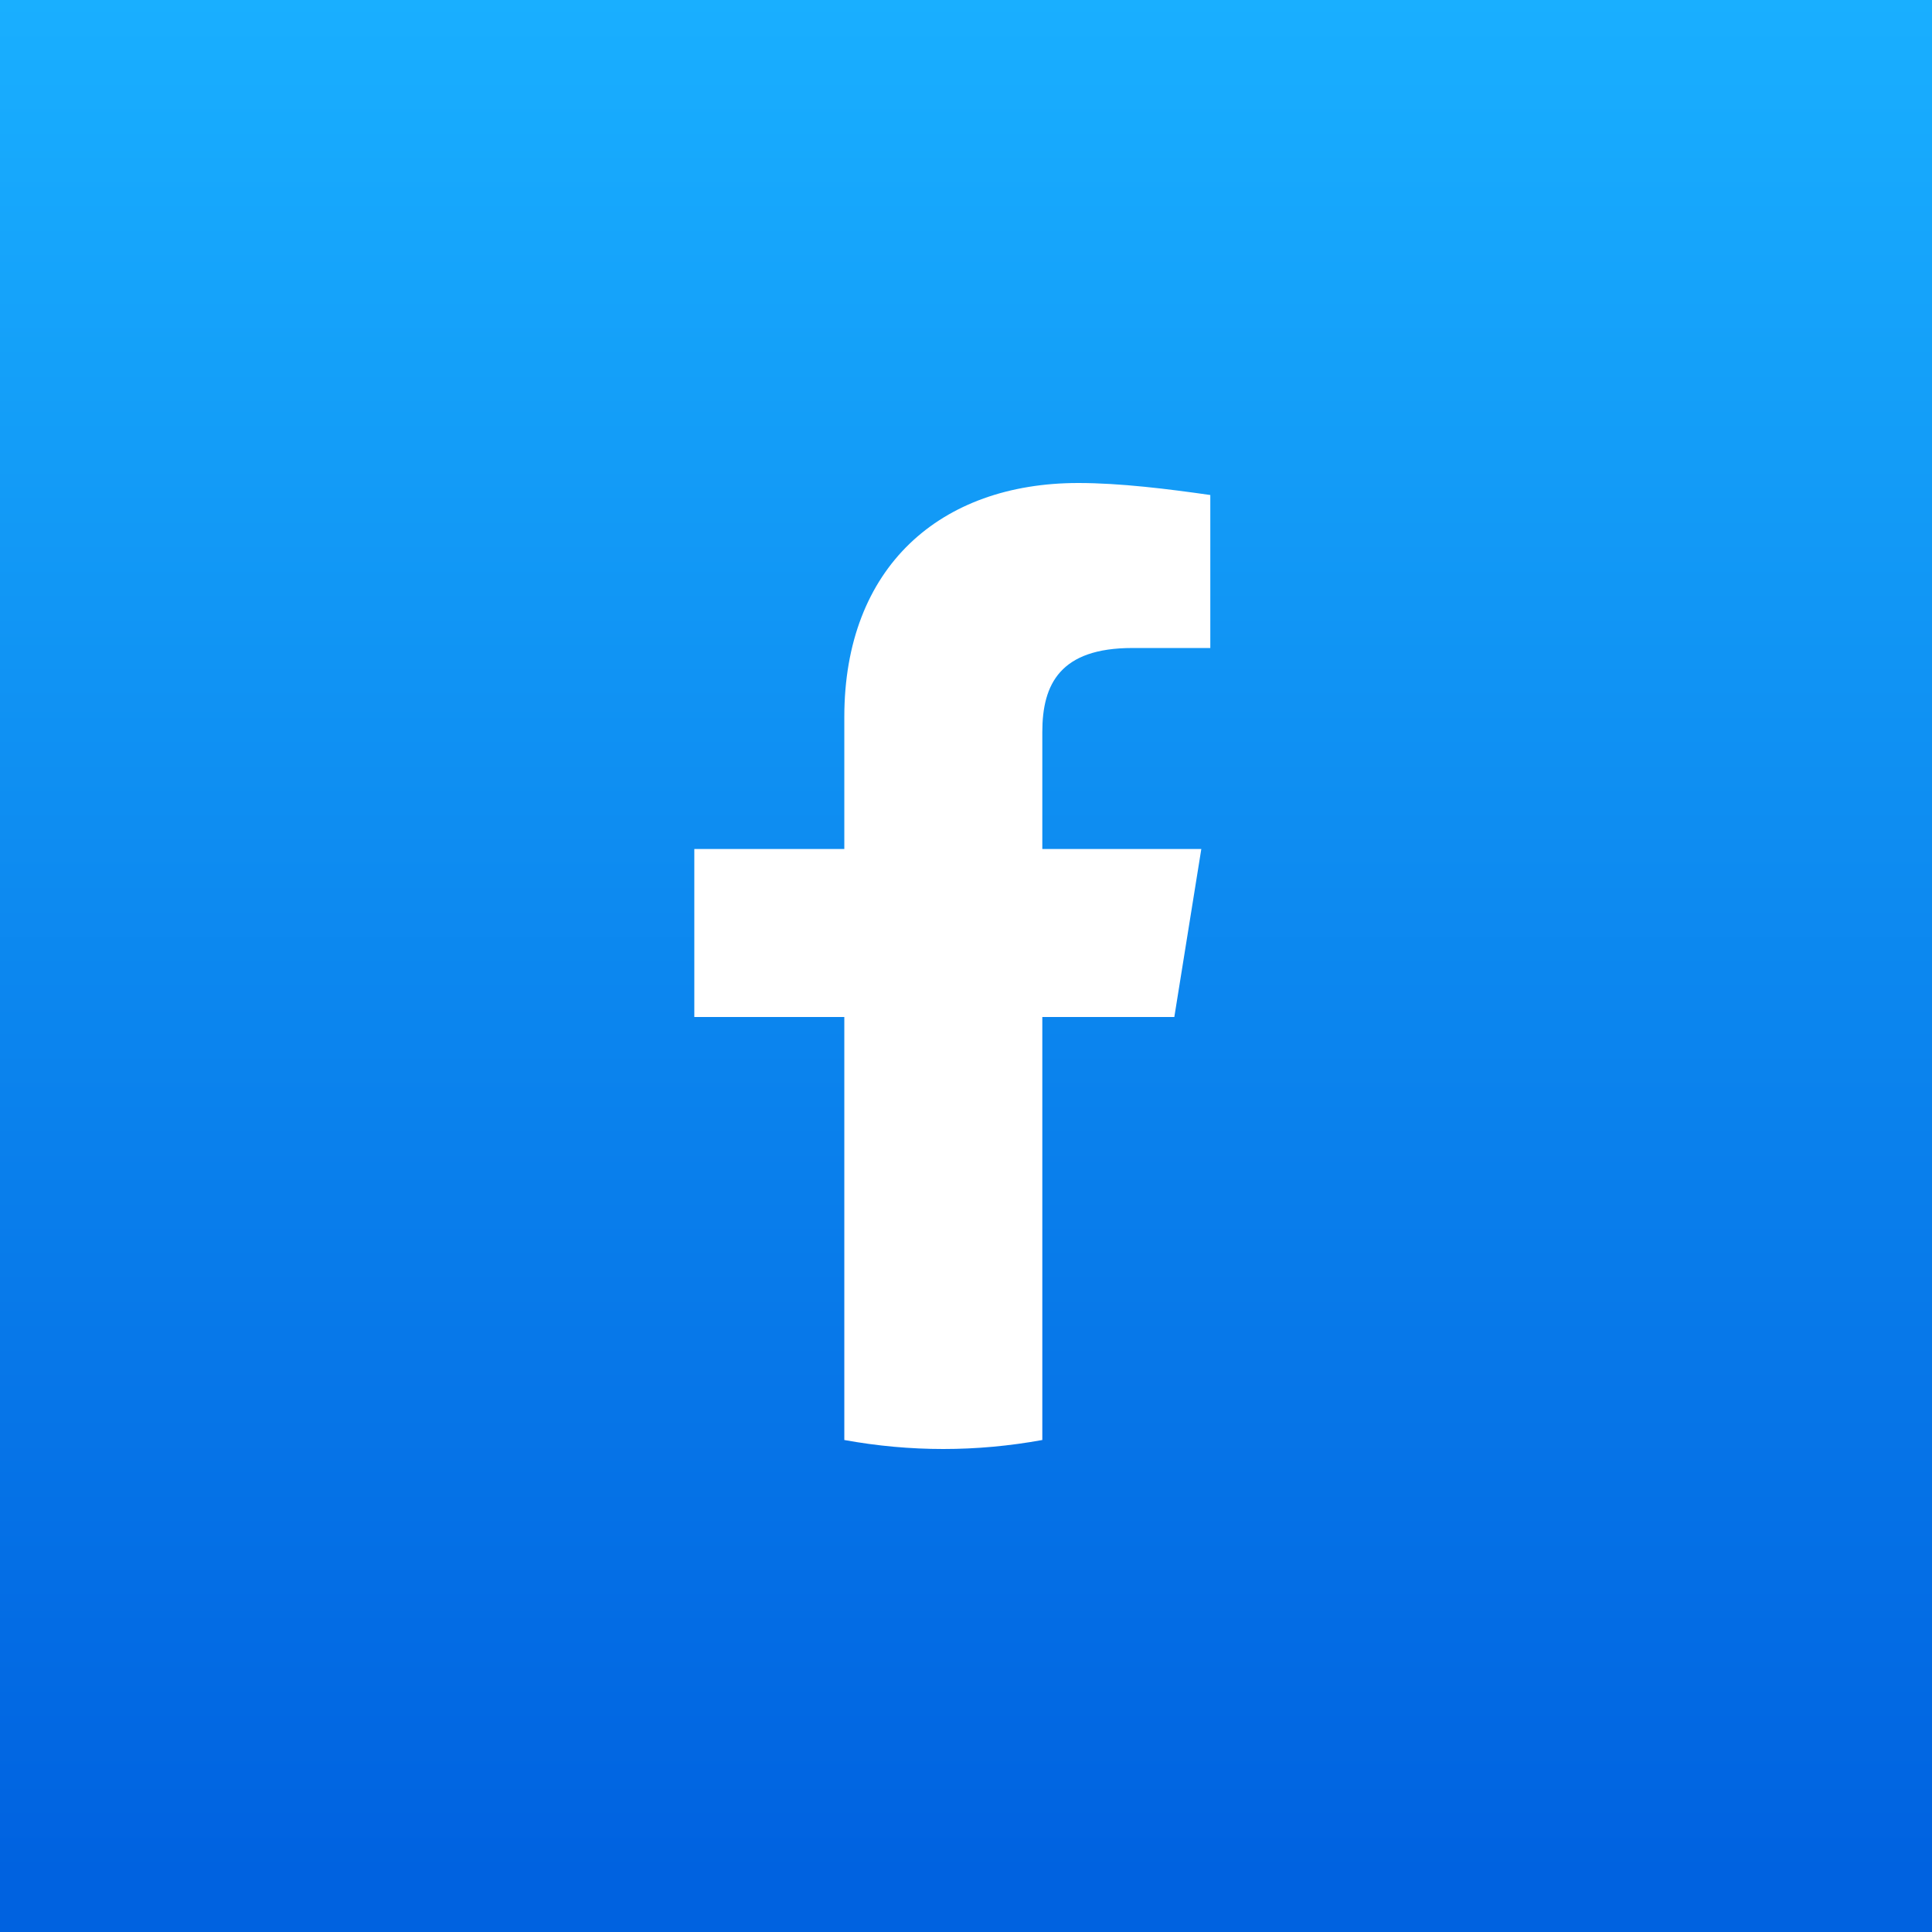 <svg width="64" height="64" viewBox="0 0 64 64" fill="none" xmlns="http://www.w3.org/2000/svg">
<rect x="0" y="0" width="64" height="64" fill="#333333" stroke="none"/>
<rect width="64" height="64" fill="url(#paint0_linear_5_14)"/>
<path d="M38.901 33.689L39.795 28.124H34.528V24.248C34.528 22.658 35.124 21.466 37.509 21.466H40.093V16.398C38.702 16.199 37.112 16 35.721 16C31.149 16 27.969 18.783 27.969 23.752V28.124H23V33.689H27.969V47.702C29.062 47.901 30.155 48 31.248 48C32.342 48 33.435 47.901 34.528 47.702V33.689H38.901Z" fill="white"/>
<defs>
<linearGradient id="paint0_linear_5_14" x1="32.002" y1="62.085" x2="32.002" y2="-0.012" gradientUnits="userSpaceOnUse">
<stop stop-color="#0062E0"/>
<stop offset="1" stop-color="#19AFFF"/>
</linearGradient>
</defs>
</svg>
